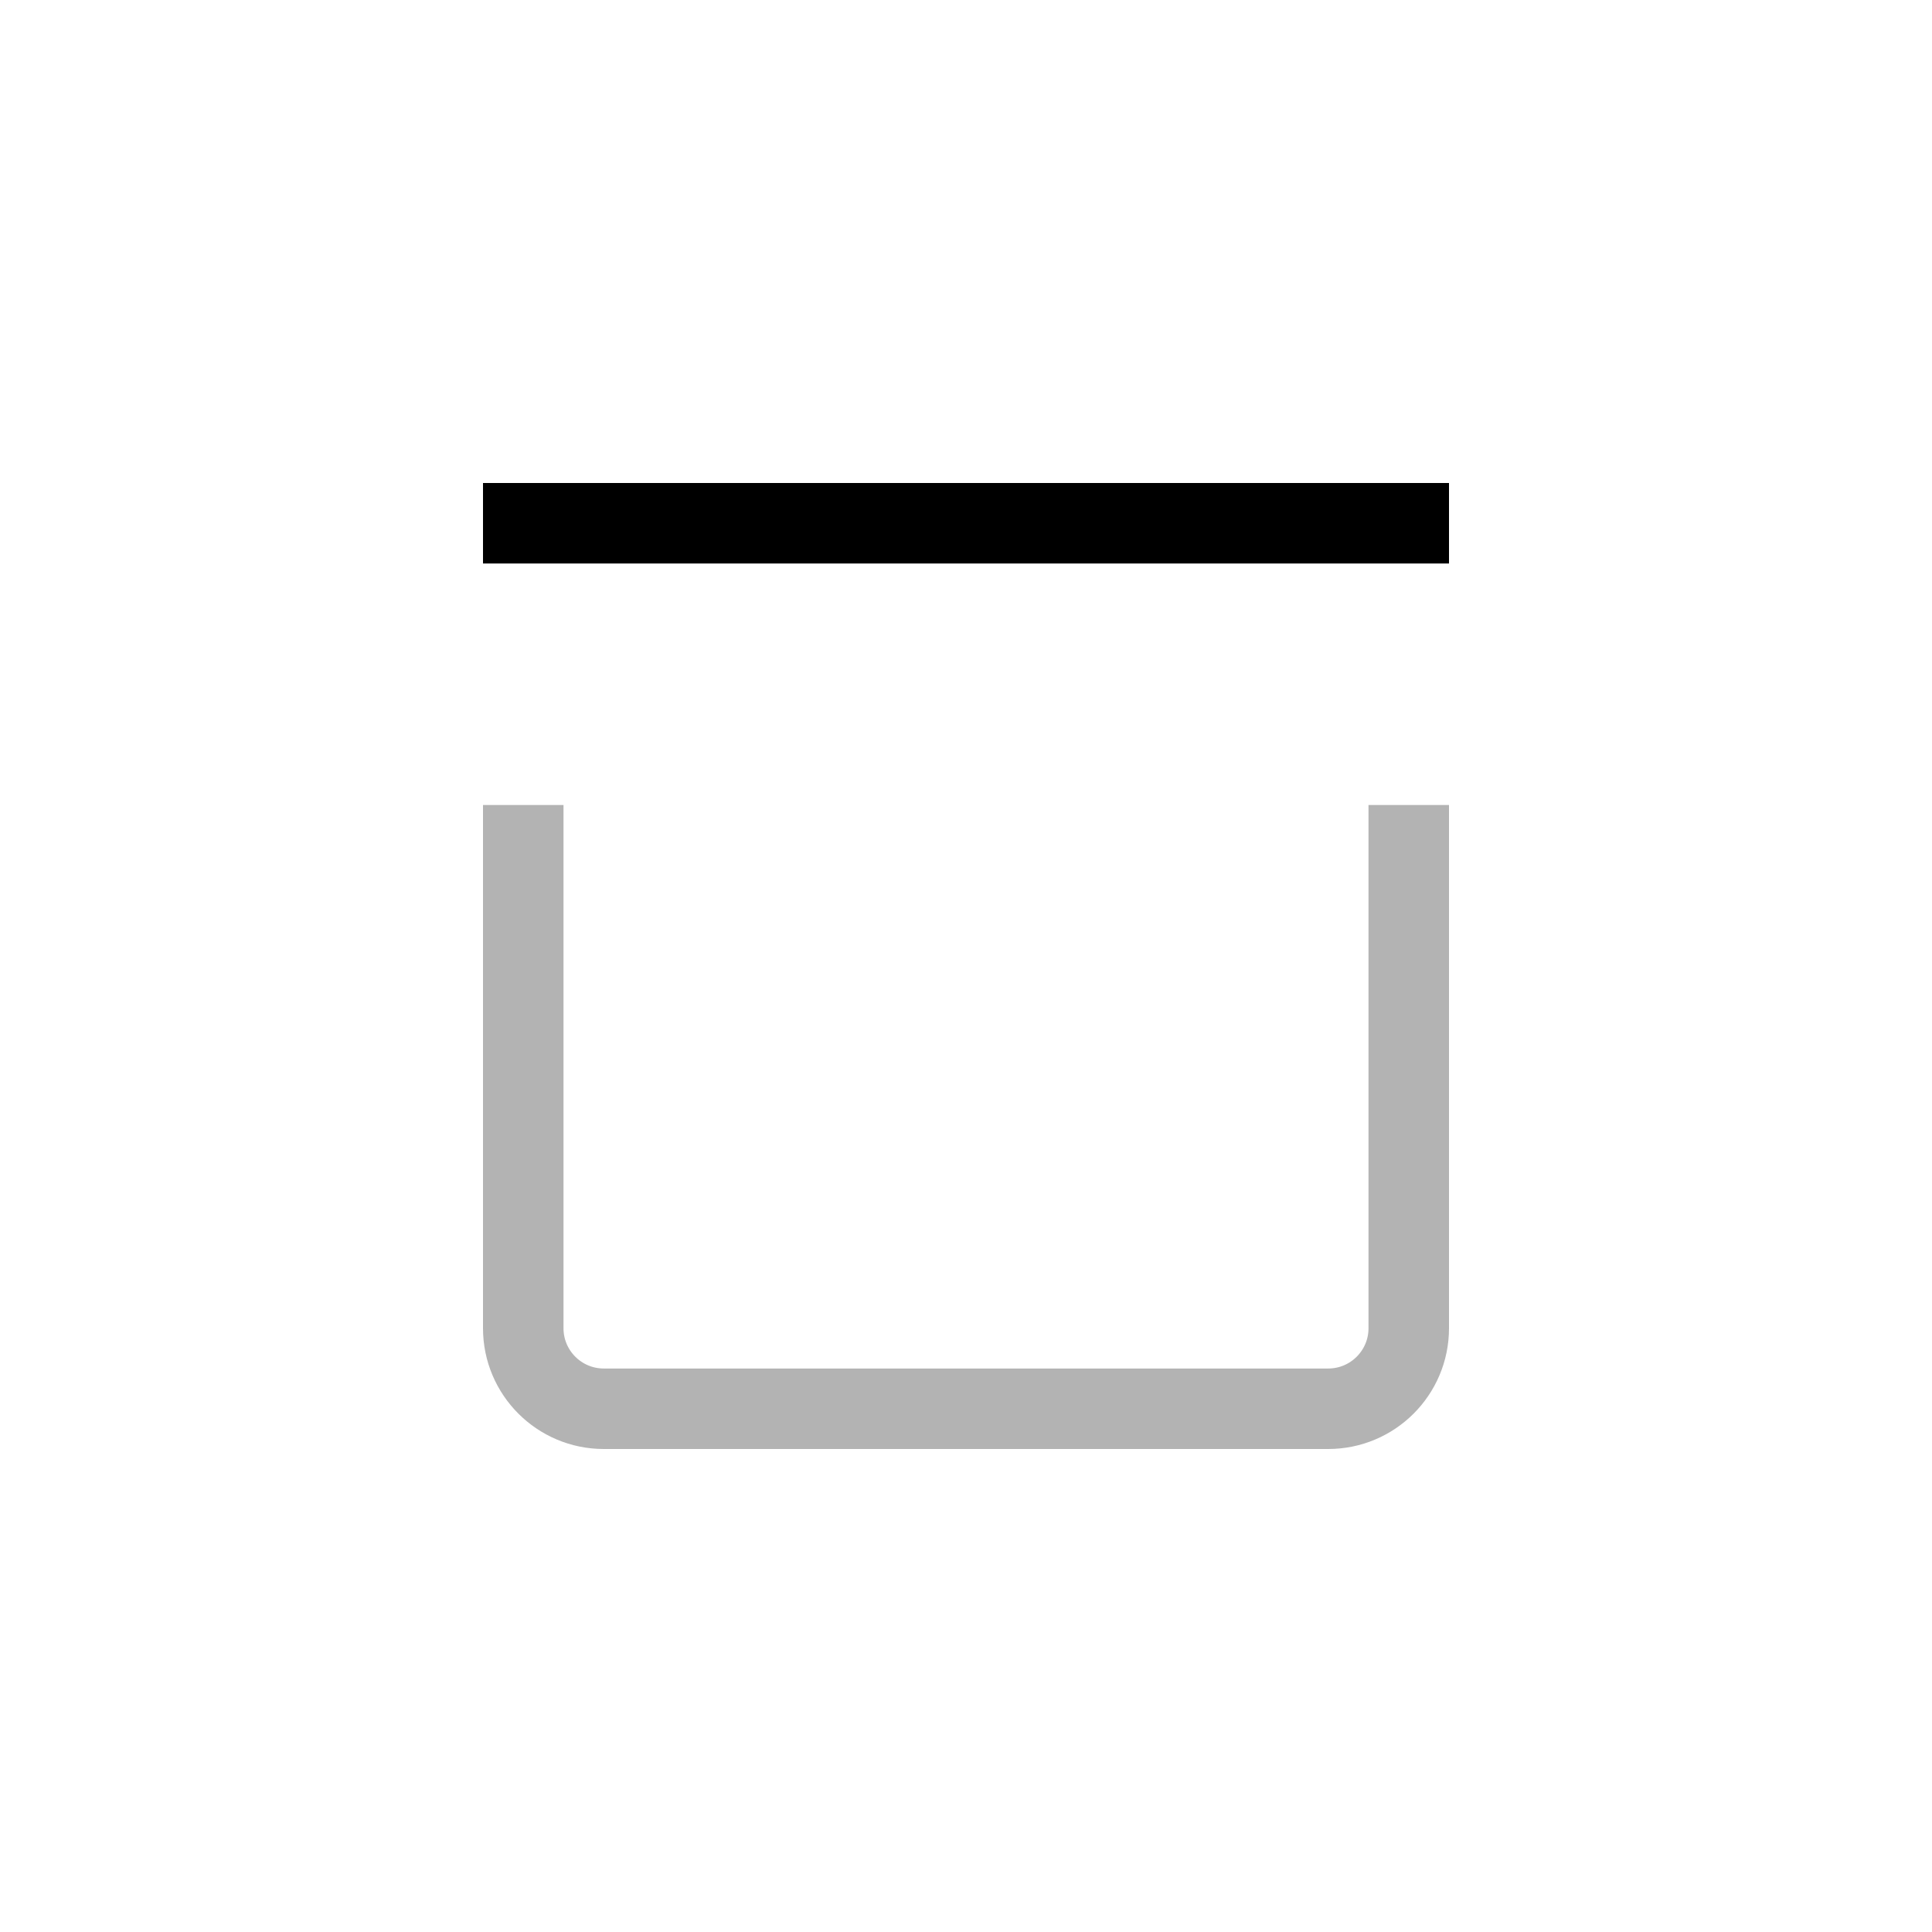 <svg width="24" height="24" viewBox="0 0 24 24" fill="none" xmlns="http://www.w3.org/2000/svg">
<path d="M6.5 10L6.5 16.5C6.5 17.052 6.948 17.5 7.5 17.5L16.5 17.5C17.052 17.5 17.5 17.052 17.5 16.5L17.5 10" stroke="black" stroke-opacity="0.3"/>
<line x1="18" y1="6.5" x2="6" y2="6.5" stroke="black"/>
</svg>
